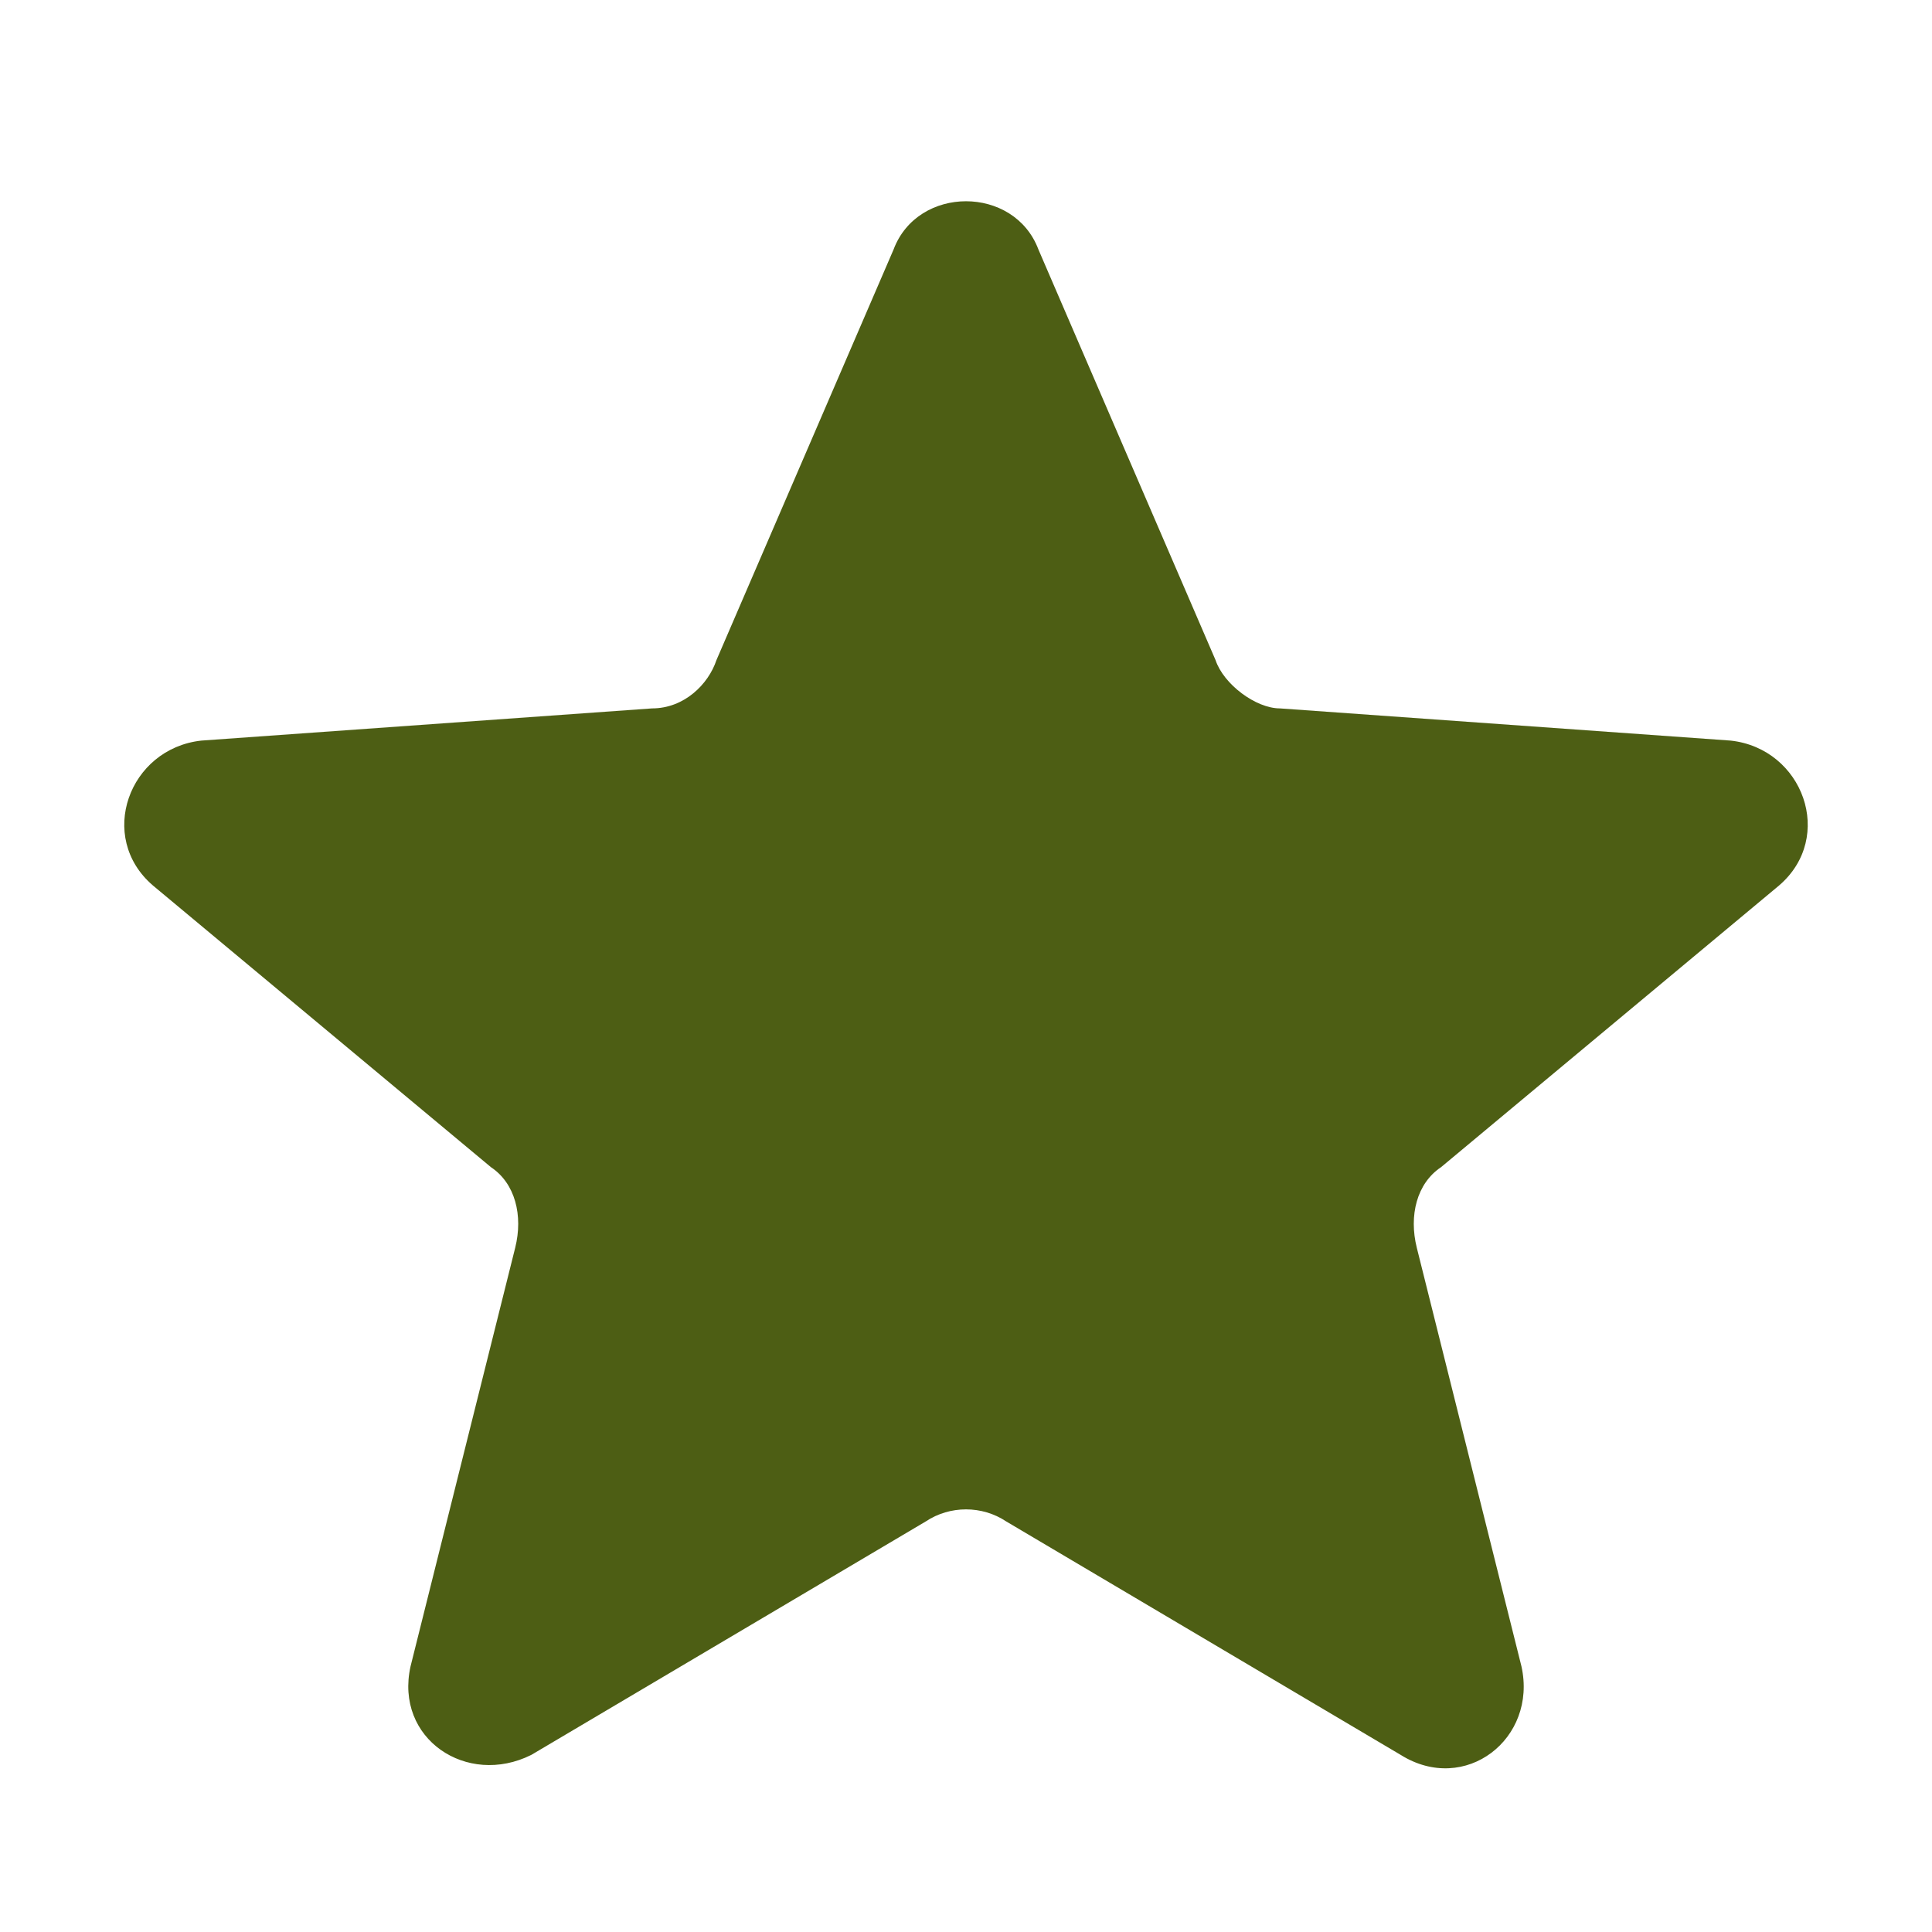 <?xml version="1.0" encoding="utf-8"?>
<!-- Generator: Adobe Illustrator 27.0.0, SVG Export Plug-In . SVG Version: 6.00 Build 0)  -->
<svg version="1.1" id="Шар_1" xmlns="http://www.w3.org/2000/svg" xmlns:xlink="http://www.w3.org/1999/xlink" x="0px" y="0px"
	 viewBox="0 0 24 24" style="enable-background:new 0 0 24 24;" xml:space="preserve">
<style type="text/css">
	.st0{fill:#4D5E14;}
</style>
<path class="st0" d="M11.1,3.1c0.3-0.8,1.5-0.8,1.8,0l2.2,5.1c0.1,0.3,0.5,0.6,0.8,0.6l5.6,0.4c0.9,0.1,1.3,1.2,0.6,1.8l-4.2,3.5
	c-0.3,0.2-0.4,0.6-0.3,1l1.3,5.2c0.2,0.9-0.7,1.6-1.5,1.1l-4.9-2.9c-0.3-0.2-0.7-0.2-1,0l-4.9,2.9c-0.8,0.4-1.7-0.2-1.5-1.1l1.3-5.2
	c0.1-0.4,0-0.8-0.3-1L1.9,11c-0.7-0.6-0.3-1.7,0.6-1.8l5.6-0.4c0.4,0,0.7-0.3,0.8-0.6L11.1,3.1z"/>
</svg>
